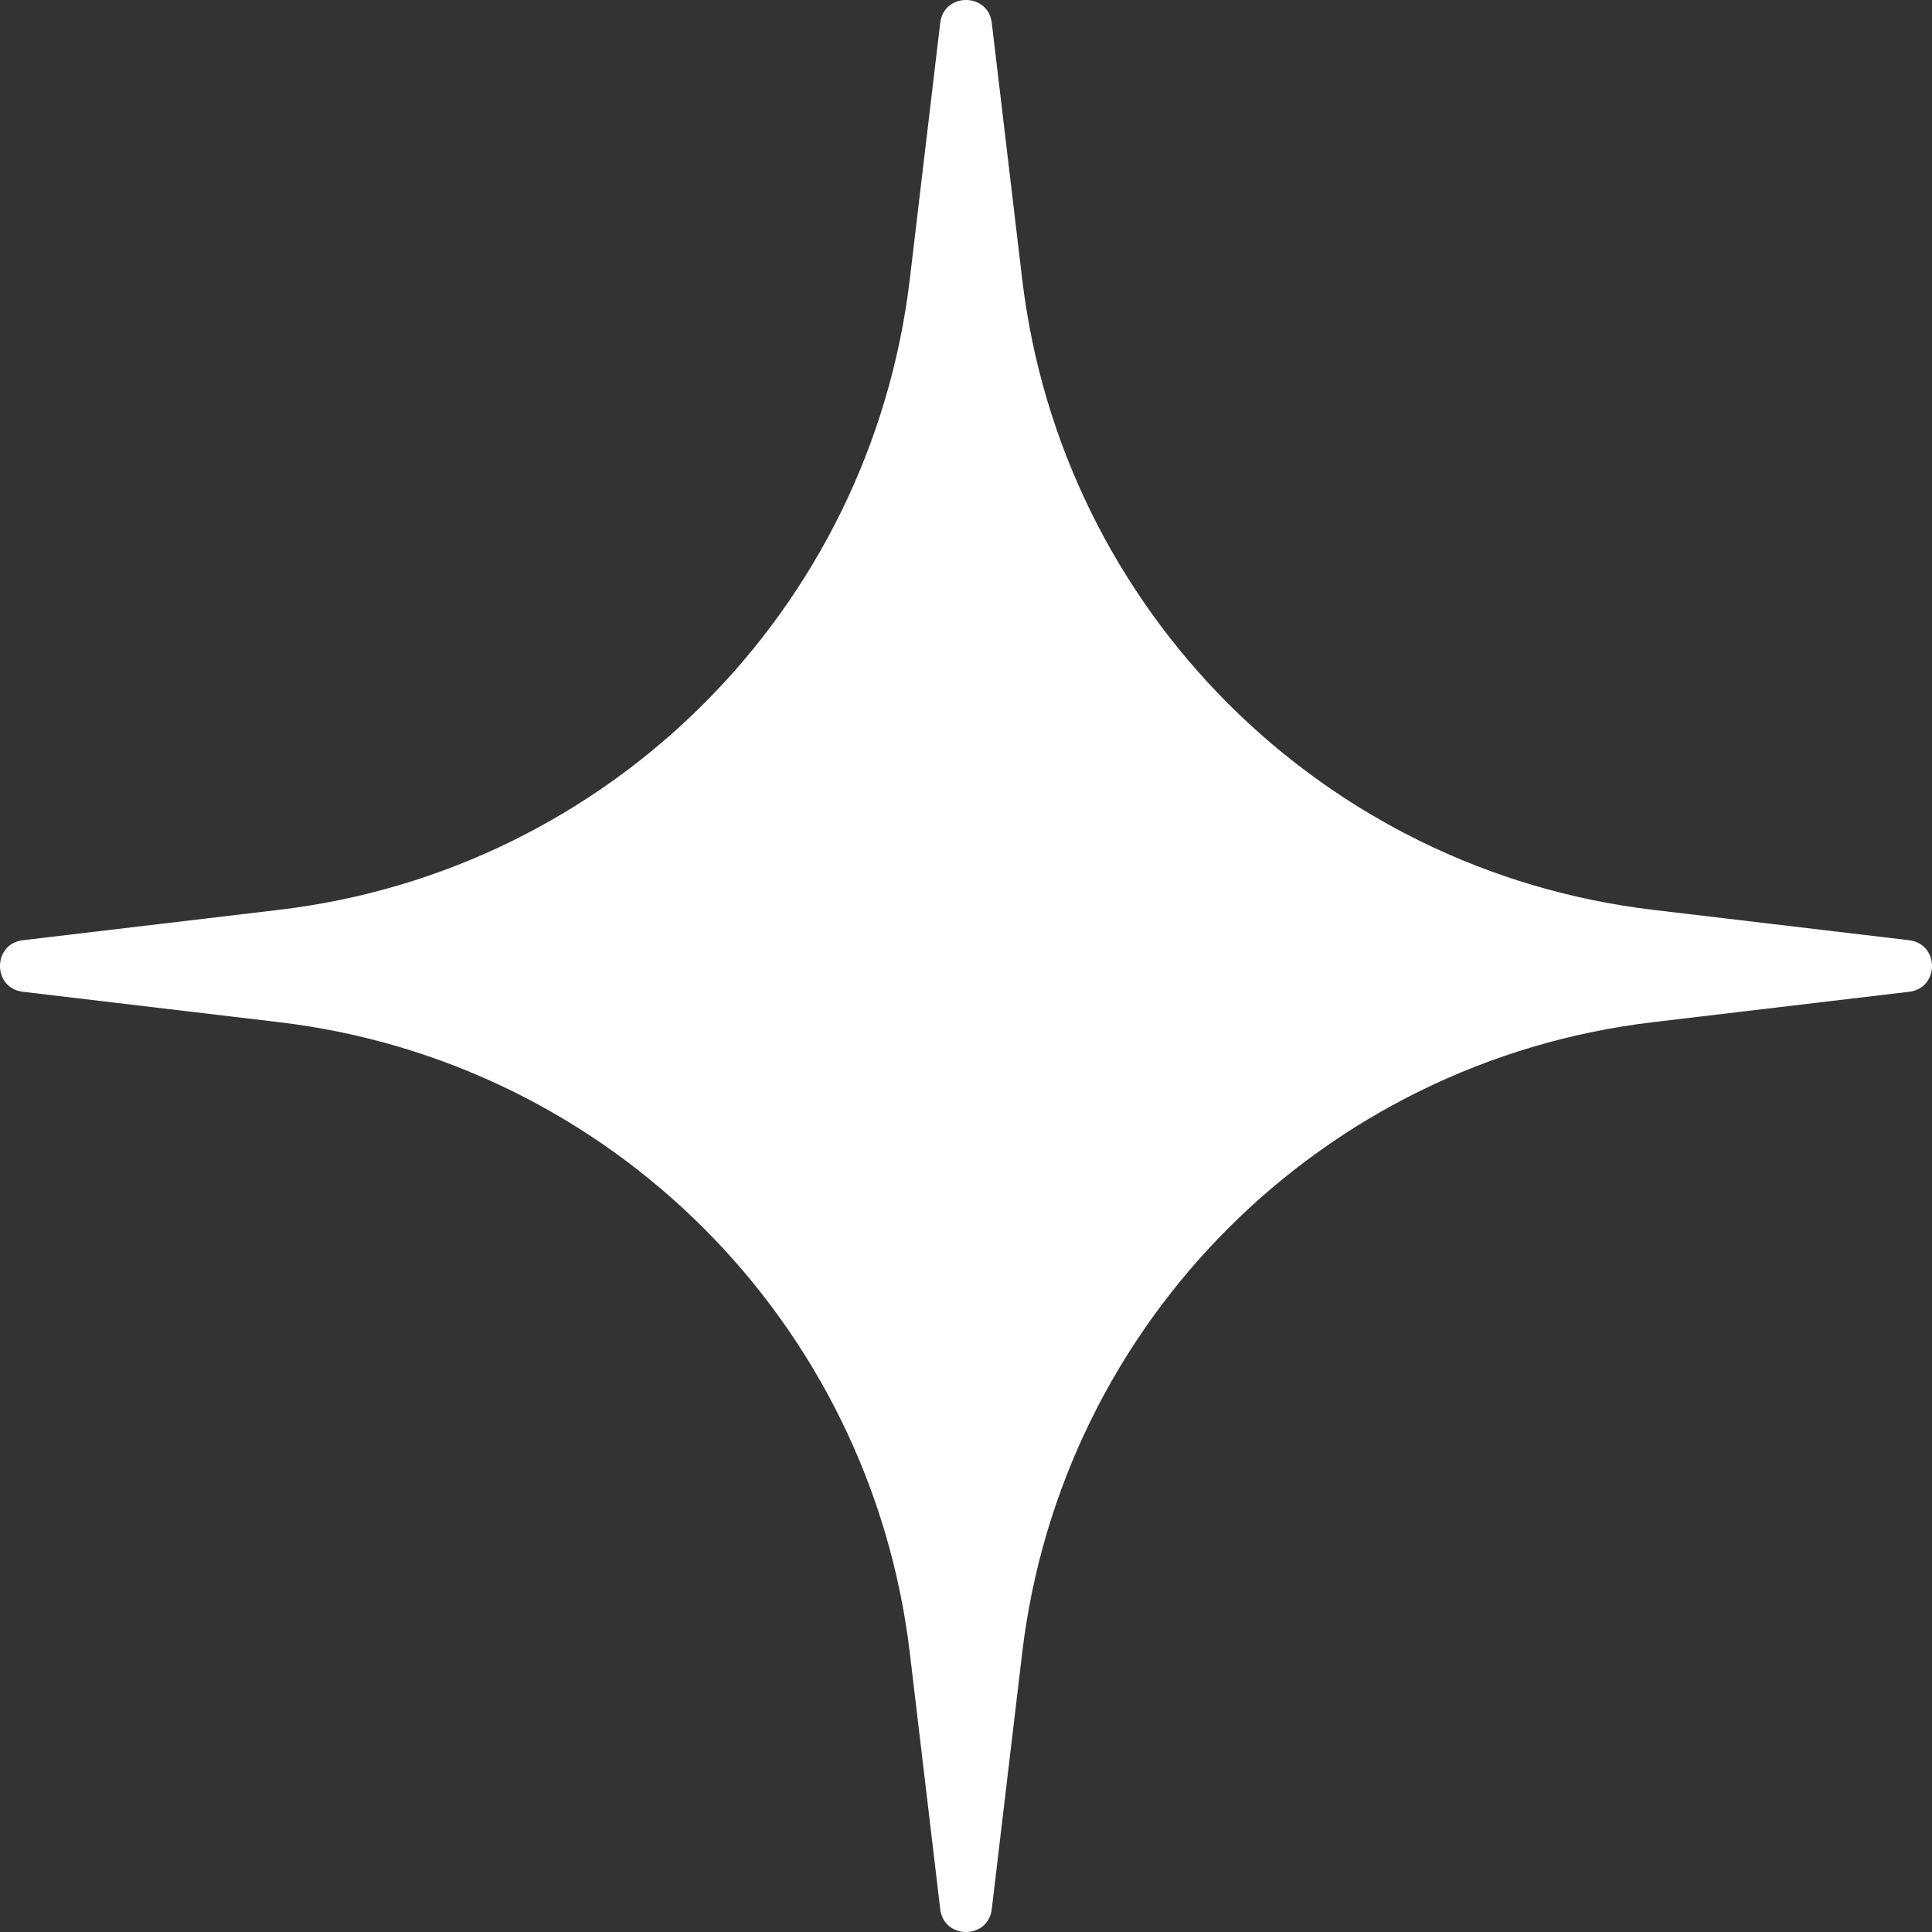 <?xml version="1.0" encoding="UTF-8"?> <svg xmlns="http://www.w3.org/2000/svg" width="38" height="38" viewBox="0 0 38 38" fill="none"><rect x="0" y="0" width="38" height="38" fill="#333333" stroke="none"/><path d="M18.493 0.45C18.564 -0.15 19.436 -0.15 19.507 0.45L20.105 5.489C20.877 11.994 26.006 17.123 32.511 17.895L37.55 18.493C38.15 18.564 38.15 19.436 37.55 19.507L32.511 20.105C26.006 20.877 20.877 26.006 20.105 32.511L19.507 37.55C19.436 38.15 18.564 38.15 18.493 37.55L17.895 32.511C17.123 26.006 11.994 20.877 5.489 20.105L0.45 19.507C-0.15 19.436 -0.15 18.564 0.45 18.493L5.489 17.895C11.994 17.123 17.123 11.994 17.895 5.489L18.493 0.45Z" fill="white"></path></svg> 